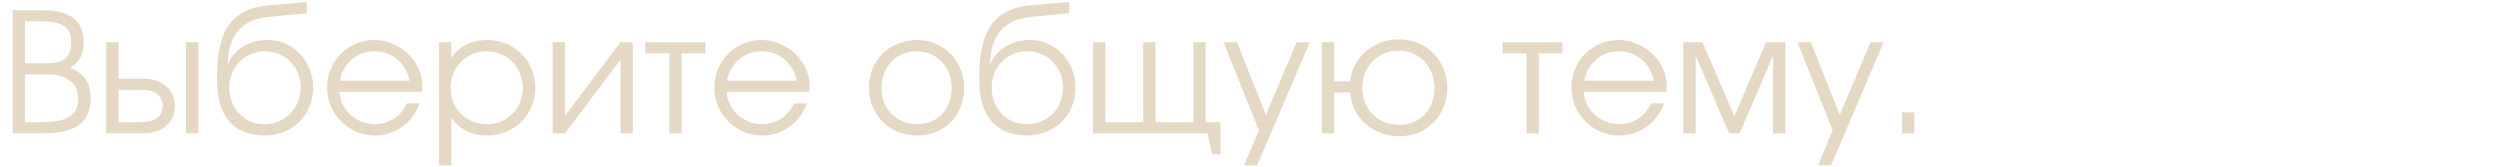 <?xml version="1.0" encoding="UTF-8"?> <svg xmlns="http://www.w3.org/2000/svg" width="600" height="40" viewBox="0 0 600 40" fill="none"><g clip-path="url(#clip0_3455_17721)"><path d="M3.04 2.44H9.96C13.4 2.44 15.947 3.067 17.6 4.32C19.253 5.573 20.08 7.507 20.08 10.12C20.08 11.613 19.813 12.853 19.28 13.84C18.747 14.8 17.92 15.6 16.8 16.24C18.533 16.96 19.787 17.893 20.56 19.04C21.36 20.187 21.76 21.68 21.76 23.52C21.76 26.427 20.84 28.573 19 29.96C17.187 31.32 14.307 32 10.36 32H3.04V2.44ZM10.04 29.32C13.107 29.32 15.32 28.88 16.68 28C18.067 27.12 18.76 25.68 18.76 23.68C18.76 21.84 18.12 20.413 16.84 19.4C15.587 18.36 13.827 17.84 11.56 17.84H6V29.32H10.04ZM11.64 15.16C13.507 15.16 14.88 14.76 15.76 13.96C16.64 13.16 17.08 11.893 17.08 10.16C17.08 9.227 16.947 8.44 16.68 7.8C16.413 7.16 15.973 6.64 15.36 6.24C14.773 5.84 14 5.56 13.04 5.4C12.08 5.213 10.92 5.12 9.56 5.12H6V15.16H11.64ZM33.729 29.32C37.249 29.32 39.009 28.027 39.009 25.44C39.009 22.853 37.249 21.56 33.729 21.56H28.449V29.32H33.729ZM25.489 10.12H28.449V18.88H34.489C35.609 18.88 36.622 19.04 37.529 19.36C38.462 19.68 39.249 20.133 39.889 20.72C40.555 21.28 41.075 21.973 41.449 22.8C41.822 23.6 42.009 24.48 42.009 25.44C42.009 26.4 41.822 27.293 41.449 28.12C41.075 28.92 40.555 29.613 39.889 30.2C39.249 30.76 38.462 31.2 37.529 31.52C36.622 31.84 35.609 32 34.489 32H25.489V10.12ZM44.649 10.12H47.609V32H44.649V10.12ZM54.757 15.32C55.504 13.533 56.717 12.133 58.397 11.12C60.077 10.107 62.05 9.6 64.317 9.6C65.837 9.6 67.251 9.893 68.557 10.48C69.864 11.067 71.01 11.88 71.997 12.92C72.984 13.96 73.757 15.173 74.317 16.56C74.877 17.947 75.157 19.44 75.157 21.04C75.157 22.667 74.864 24.187 74.277 25.6C73.691 27.013 72.877 28.227 71.837 29.24C70.824 30.253 69.611 31.053 68.197 31.64C66.784 32.227 65.251 32.52 63.597 32.52C59.837 32.52 56.971 31.387 54.997 29.12C53.05 26.853 52.077 23.52 52.077 19.12V17.92C52.077 12.56 53.064 8.533 55.037 5.84C57.037 3.147 60.13 1.627 64.317 1.28L73.637 0.48V3.2L64.557 4.04C58.104 4.627 54.797 8.373 54.637 15.28L54.757 15.32ZM63.517 29.8C64.744 29.8 65.877 29.573 66.917 29.12C67.984 28.667 68.904 28.053 69.677 27.28C70.451 26.48 71.05 25.547 71.477 24.48C71.93 23.387 72.157 22.213 72.157 20.96C72.157 19.733 71.93 18.6 71.477 17.56C71.05 16.493 70.451 15.573 69.677 14.8C68.93 14.027 68.024 13.427 66.957 13C65.917 12.547 64.784 12.32 63.557 12.32C62.357 12.32 61.237 12.547 60.197 13C59.157 13.427 58.251 14.027 57.477 14.8C56.73 15.573 56.13 16.493 55.677 17.56C55.251 18.6 55.037 19.733 55.037 20.96C55.037 22.24 55.251 23.427 55.677 24.52C56.104 25.587 56.691 26.52 57.437 27.32C58.211 28.093 59.104 28.707 60.117 29.16C61.157 29.587 62.291 29.8 63.517 29.8ZM100.716 24.8C100.316 25.947 99.756 27 99.036 27.96C98.343 28.893 97.529 29.707 96.596 30.4C95.663 31.067 94.636 31.587 93.516 31.96C92.423 32.333 91.276 32.52 90.076 32.52C88.449 32.52 86.929 32.227 85.516 31.64C84.129 31.027 82.916 30.2 81.876 29.16C80.836 28.12 80.009 26.907 79.396 25.52C78.809 24.107 78.516 22.587 78.516 20.96C78.516 19.36 78.809 17.88 79.396 16.52C79.983 15.133 80.783 13.933 81.796 12.92C82.836 11.88 84.036 11.067 85.396 10.48C86.783 9.893 88.263 9.6 89.836 9.6C91.409 9.6 92.889 9.907 94.276 10.52C95.689 11.107 96.916 11.907 97.956 12.92C99.023 13.933 99.863 15.12 100.476 16.48C101.089 17.84 101.396 19.28 101.396 20.8C101.396 21.013 101.383 21.227 101.356 21.44C101.329 21.627 101.289 21.827 101.236 22.04H81.476C81.529 23.107 81.796 24.12 82.276 25.08C82.756 26.013 83.369 26.84 84.116 27.56C84.889 28.253 85.783 28.8 86.796 29.2C87.809 29.6 88.876 29.8 89.996 29.8C90.823 29.8 91.623 29.68 92.396 29.44C93.196 29.2 93.929 28.867 94.596 28.44C95.263 27.987 95.849 27.453 96.356 26.84C96.889 26.227 97.316 25.547 97.636 24.8H100.716ZM98.316 19.36C97.809 17.173 96.796 15.453 95.276 14.2C93.783 12.947 91.969 12.32 89.836 12.32C88.796 12.32 87.809 12.493 86.876 12.84C85.969 13.16 85.156 13.64 84.436 14.28C83.716 14.893 83.103 15.64 82.596 16.52C82.116 17.373 81.769 18.32 81.556 19.36H98.316ZM105.372 10.12H108.332V13.88C109.265 12.467 110.452 11.4 111.892 10.68C113.358 9.96 115.038 9.6 116.932 9.6C118.558 9.6 120.065 9.893 121.452 10.48C122.865 11.067 124.092 11.88 125.132 12.92C126.172 13.933 126.985 15.147 127.572 16.56C128.158 17.947 128.452 19.453 128.452 21.08C128.452 22.68 128.158 24.187 127.572 25.6C126.985 26.987 126.172 28.2 125.132 29.24C124.092 30.253 122.865 31.053 121.452 31.64C120.038 32.227 118.505 32.52 116.852 32.52C115.012 32.52 113.372 32.16 111.932 31.44C110.492 30.72 109.292 29.653 108.332 28.24V39.68H105.372V10.12ZM116.812 29.8C118.038 29.8 119.172 29.587 120.212 29.16C121.278 28.707 122.198 28.093 122.972 27.32C123.745 26.547 124.345 25.64 124.772 24.6C125.225 23.533 125.452 22.387 125.452 21.16C125.452 19.88 125.225 18.693 124.772 17.6C124.345 16.507 123.745 15.573 122.972 14.8C122.198 14.027 121.278 13.427 120.212 13C119.145 12.547 117.972 12.32 116.692 12.32C115.492 12.32 114.372 12.547 113.332 13C112.292 13.453 111.385 14.08 110.612 14.88C109.838 15.653 109.225 16.573 108.772 17.64C108.345 18.707 108.132 19.853 108.132 21.08C108.132 22.307 108.345 23.453 108.772 24.52C109.225 25.587 109.838 26.507 110.612 27.28C111.412 28.053 112.332 28.667 113.372 29.12C114.438 29.573 115.585 29.8 116.812 29.8ZM132.637 10.12H135.597V27.8L148.917 10.12H151.877V32H148.917V14.32L135.597 32H132.637V10.12ZM160.654 12.8H154.894V10.12H169.294V12.8H163.614V32H160.654V12.8ZM193.646 24.8C193.246 25.947 192.686 27 191.966 27.96C191.272 28.893 190.459 29.707 189.526 30.4C188.592 31.067 187.566 31.587 186.446 31.96C185.352 32.333 184.206 32.52 183.006 32.52C181.379 32.52 179.859 32.227 178.446 31.64C177.059 31.027 175.846 30.2 174.806 29.16C173.766 28.12 172.939 26.907 172.326 25.52C171.739 24.107 171.446 22.587 171.446 20.96C171.446 19.36 171.739 17.88 172.326 16.52C172.912 15.133 173.712 13.933 174.726 12.92C175.766 11.88 176.966 11.067 178.326 10.48C179.712 9.893 181.192 9.6 182.766 9.6C184.339 9.6 185.819 9.907 187.206 10.52C188.619 11.107 189.846 11.907 190.886 12.92C191.952 13.933 192.792 15.12 193.406 16.48C194.019 17.84 194.326 19.28 194.326 20.8C194.326 21.013 194.312 21.227 194.286 21.44C194.259 21.627 194.219 21.827 194.166 22.04H174.406C174.459 23.107 174.726 24.12 175.206 25.08C175.686 26.013 176.299 26.84 177.046 27.56C177.819 28.253 178.712 28.8 179.726 29.2C180.739 29.6 181.806 29.8 182.926 29.8C183.752 29.8 184.552 29.68 185.326 29.44C186.126 29.2 186.859 28.867 187.526 28.44C188.192 27.987 188.779 27.453 189.286 26.84C189.819 26.227 190.246 25.547 190.566 24.8H193.646ZM191.246 19.36C190.739 17.173 189.726 15.453 188.206 14.2C186.712 12.947 184.899 12.32 182.766 12.32C181.726 12.32 180.739 12.493 179.806 12.84C178.899 13.16 178.086 13.64 177.366 14.28C176.646 14.893 176.032 15.64 175.526 16.52C175.046 17.373 174.699 18.32 174.486 19.36H191.246ZM208.555 21.08C208.555 19.427 208.835 17.893 209.395 16.48C209.982 15.067 210.795 13.853 211.835 12.84C212.875 11.827 214.102 11.04 215.515 10.48C216.928 9.893 218.475 9.6 220.155 9.6C221.755 9.6 223.235 9.893 224.595 10.48C225.982 11.067 227.168 11.88 228.155 12.92C229.168 13.933 229.955 15.147 230.515 16.56C231.102 17.947 231.395 19.467 231.395 21.12C231.395 22.747 231.115 24.267 230.555 25.68C229.995 27.067 229.222 28.267 228.235 29.28C227.248 30.293 226.062 31.093 224.675 31.68C223.315 32.24 221.835 32.52 220.235 32.52C218.555 32.52 216.995 32.24 215.555 31.68C214.142 31.093 212.915 30.293 211.875 29.28C210.835 28.24 210.022 27.027 209.435 25.64C208.848 24.227 208.555 22.707 208.555 21.08ZM220.155 29.8C221.355 29.8 222.462 29.587 223.475 29.16C224.488 28.733 225.355 28.147 226.075 27.4C226.795 26.627 227.355 25.707 227.755 24.64C228.182 23.573 228.395 22.413 228.395 21.16C228.395 19.88 228.182 18.693 227.755 17.6C227.355 16.507 226.768 15.573 225.995 14.8C225.248 14.027 224.355 13.427 223.315 13C222.302 12.547 221.168 12.32 219.915 12.32C218.715 12.32 217.595 12.547 216.555 13C215.542 13.427 214.662 14.04 213.915 14.84C213.195 15.613 212.622 16.547 212.195 17.64C211.768 18.707 211.555 19.867 211.555 21.12C211.555 22.373 211.768 23.533 212.195 24.6C212.622 25.64 213.222 26.547 213.995 27.32C214.768 28.093 215.675 28.707 216.715 29.16C217.782 29.587 218.928 29.8 220.155 29.8ZM237.726 15.32C238.473 13.533 239.686 12.133 241.366 11.12C243.046 10.107 245.019 9.6 247.286 9.6C248.806 9.6 250.219 9.893 251.526 10.48C252.833 11.067 253.979 11.88 254.966 12.92C255.953 13.96 256.726 15.173 257.286 16.56C257.846 17.947 258.126 19.44 258.126 21.04C258.126 22.667 257.833 24.187 257.246 25.6C256.659 27.013 255.846 28.227 254.806 29.24C253.793 30.253 252.579 31.053 251.166 31.64C249.753 32.227 248.219 32.52 246.566 32.52C242.806 32.52 239.939 31.387 237.966 29.12C236.019 26.853 235.046 23.52 235.046 19.12V17.92C235.046 12.56 236.033 8.533 238.006 5.84C240.006 3.147 243.099 1.627 247.286 1.28L256.606 0.48V3.2L247.526 4.04C241.073 4.627 237.766 8.373 237.606 15.28L237.726 15.32ZM246.486 29.8C247.713 29.8 248.846 29.573 249.886 29.12C250.953 28.667 251.873 28.053 252.646 27.28C253.419 26.48 254.019 25.547 254.446 24.48C254.899 23.387 255.126 22.213 255.126 20.96C255.126 19.733 254.899 18.6 254.446 17.56C254.019 16.493 253.419 15.573 252.646 14.8C251.899 14.027 250.993 13.427 249.926 13C248.886 12.547 247.753 12.32 246.526 12.32C245.326 12.32 244.206 12.547 243.166 13C242.126 13.427 241.219 14.027 240.446 14.8C239.699 15.573 239.099 16.493 238.646 17.56C238.219 18.6 238.006 19.733 238.006 20.96C238.006 22.24 238.219 23.427 238.646 24.52C239.073 25.587 239.659 26.52 240.406 27.32C241.179 28.093 242.073 28.707 243.086 29.16C244.126 29.587 245.259 29.8 246.486 29.8ZM262.325 10.12H265.285V29.32H274.365V10.12H277.325V29.32H286.405V10.12H289.365V29.32H292.925V37.04H290.885L289.805 32H262.325V10.12ZM302.121 31.28L293.641 10.12H296.881L303.801 27.56L311.201 10.12H314.361L301.721 39.68H298.561L302.121 31.28ZM335.847 29.96C337.073 29.96 338.207 29.747 339.247 29.32C340.287 28.867 341.18 28.253 341.927 27.48C342.673 26.707 343.247 25.787 343.647 24.72C344.073 23.627 344.287 22.44 344.287 21.16C344.287 19.88 344.073 18.693 343.647 17.6C343.22 16.48 342.62 15.52 341.847 14.72C341.073 13.92 340.167 13.293 339.127 12.84C338.087 12.387 336.94 12.16 335.687 12.16C334.433 12.16 333.273 12.387 332.207 12.84C331.14 13.267 330.22 13.88 329.447 14.68C328.673 15.453 328.06 16.387 327.607 17.48C327.18 18.547 326.967 19.72 326.967 21C326.967 22.307 327.18 23.507 327.607 24.6C328.06 25.693 328.673 26.64 329.447 27.44C330.247 28.24 331.18 28.867 332.247 29.32C333.34 29.747 334.54 29.96 335.847 29.96ZM317.247 10.12H320.207V19.52H324.007C324.167 18.053 324.58 16.707 325.247 15.48C325.913 14.253 326.767 13.2 327.807 12.32C328.847 11.413 330.033 10.707 331.367 10.2C332.727 9.693 334.167 9.44 335.687 9.44C337.367 9.44 338.913 9.733 340.327 10.32C341.767 10.907 342.993 11.72 344.007 12.76C345.047 13.8 345.86 15.04 346.447 16.48C347.033 17.893 347.327 19.44 347.327 21.12C347.327 22.773 347.033 24.307 346.447 25.72C345.887 27.133 345.1 28.36 344.087 29.4C343.073 30.413 341.873 31.213 340.487 31.8C339.1 32.387 337.58 32.68 335.927 32.68C334.327 32.68 332.833 32.427 331.447 31.92C330.06 31.413 328.833 30.707 327.767 29.8C326.727 28.867 325.873 27.76 325.207 26.48C324.567 25.173 324.167 23.747 324.007 22.2H320.207V32H317.247V10.12ZM366.357 12.8H360.597V10.12H374.997V12.8H369.317V32H366.357V12.8ZM399.349 24.8C398.949 25.947 398.389 27 397.669 27.96C396.975 28.893 396.162 29.707 395.229 30.4C394.295 31.067 393.269 31.587 392.149 31.96C391.055 32.333 389.909 32.52 388.709 32.52C387.082 32.52 385.562 32.227 384.149 31.64C382.762 31.027 381.549 30.2 380.509 29.16C379.469 28.12 378.642 26.907 378.029 25.52C377.442 24.107 377.149 22.587 377.149 20.96C377.149 19.36 377.442 17.88 378.029 16.52C378.615 15.133 379.415 13.933 380.429 12.92C381.469 11.88 382.669 11.067 384.029 10.48C385.415 9.893 386.895 9.6 388.469 9.6C390.042 9.6 391.522 9.907 392.909 10.52C394.322 11.107 395.549 11.907 396.589 12.92C397.655 13.933 398.495 15.12 399.109 16.48C399.722 17.84 400.029 19.28 400.029 20.8C400.029 21.013 400.015 21.227 399.989 21.44C399.962 21.627 399.922 21.827 399.869 22.04H380.109C380.162 23.107 380.429 24.12 380.909 25.08C381.389 26.013 382.002 26.84 382.749 27.56C383.522 28.253 384.415 28.8 385.429 29.2C386.442 29.6 387.509 29.8 388.629 29.8C389.455 29.8 390.255 29.68 391.029 29.44C391.829 29.2 392.562 28.867 393.229 28.44C393.895 27.987 394.482 27.453 394.989 26.84C395.522 26.227 395.949 25.547 396.269 24.8H399.349ZM396.949 19.36C396.442 17.173 395.429 15.453 393.909 14.2C392.415 12.947 390.602 12.32 388.469 12.32C387.429 12.32 386.442 12.493 385.509 12.84C384.602 13.16 383.789 13.64 383.069 14.28C382.349 14.893 381.735 15.64 381.229 16.52C380.749 17.373 380.402 18.32 380.189 19.36H396.949ZM404.004 10.12H408.604L416.244 27.88L423.884 10.12H428.484V32H425.524V13.36L417.524 32H414.964L406.964 13.36V32H404.004V10.12ZM439.856 31.28L431.376 10.12H434.616L441.536 27.56L448.936 10.12H452.096L439.456 39.68H436.296L439.856 31.28ZM456.501 26.96H459.461V32H456.501V26.96Z" fill="#E5D9C6"></path></g><defs><clipPath id="clip0_3455_17721"><rect width="600" height="40" fill="white"></rect></clipPath></defs></svg> 